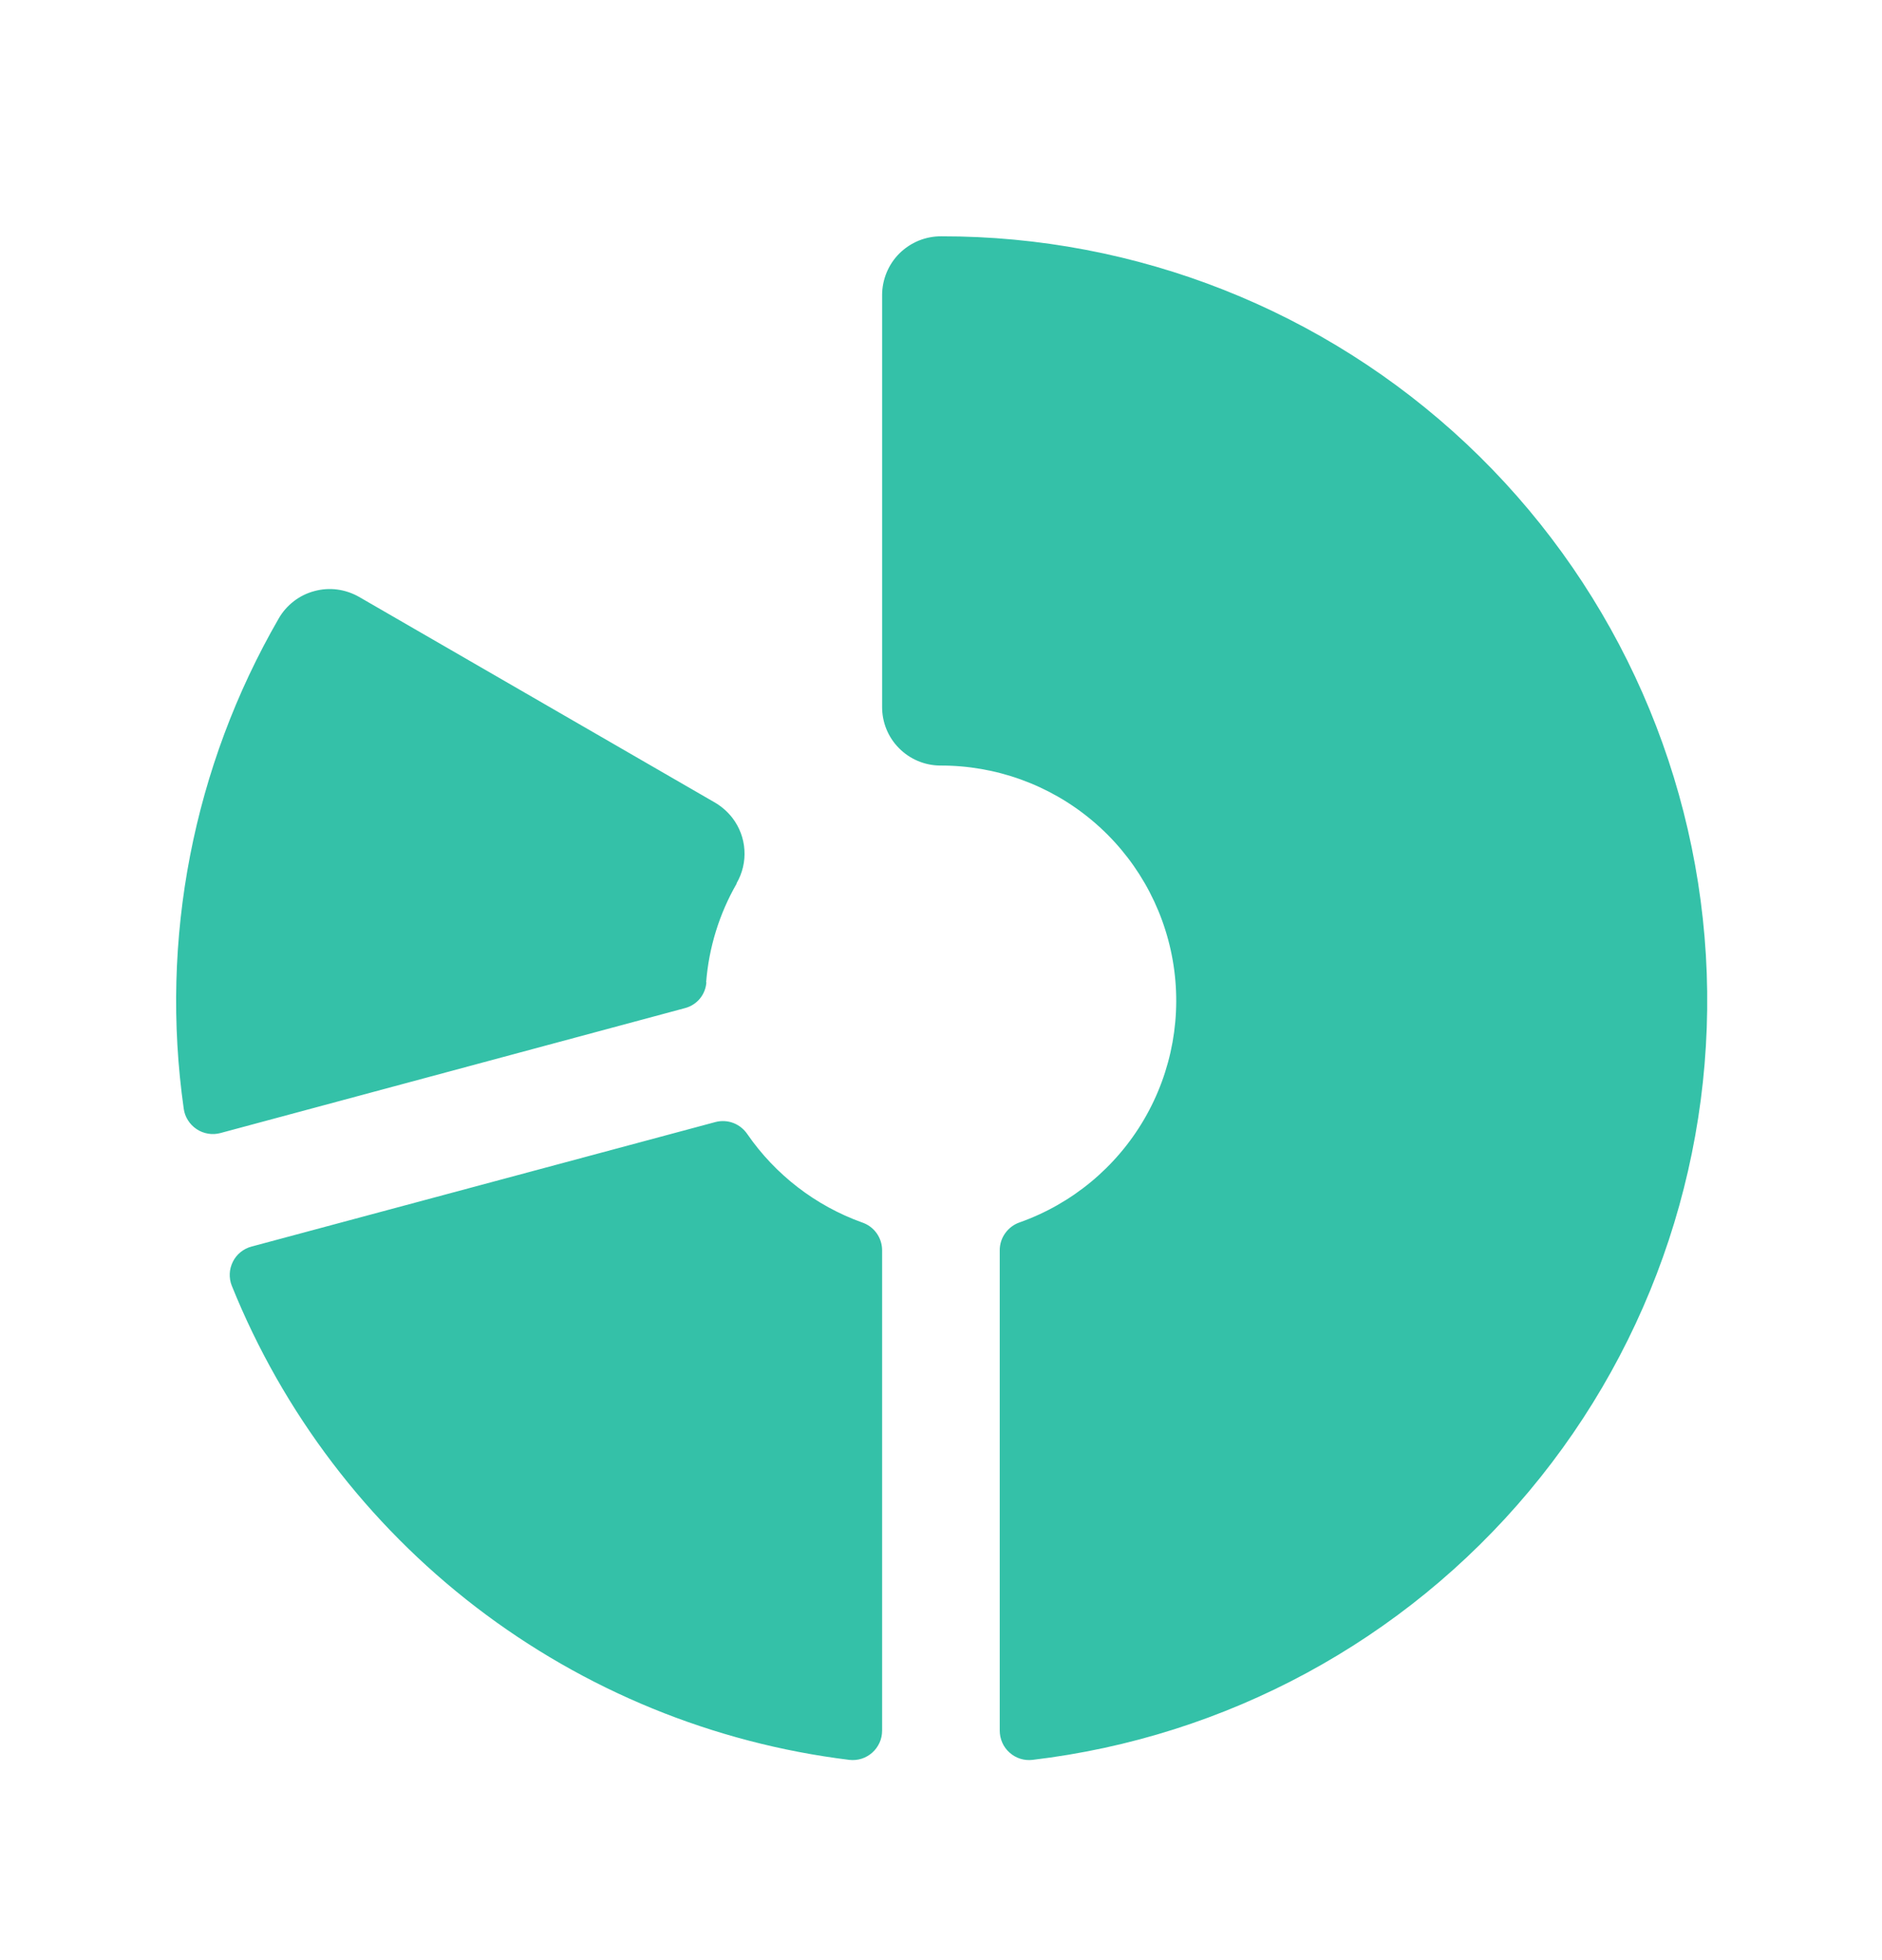 <svg width="24" height="25" viewBox="0 0 24 25" fill="none" xmlns="http://www.w3.org/2000/svg">
<g clip-path="url(#clip0_2013_16199)">
<path d="M11.249 15.946V22.071C11.249 22.124 11.239 22.177 11.217 22.225C11.195 22.274 11.164 22.317 11.124 22.353C11.085 22.388 11.038 22.415 10.988 22.431C10.937 22.447 10.884 22.452 10.831 22.446C9.098 22.233 7.454 21.56 6.069 20.497C4.684 19.433 3.609 18.019 2.956 16.399C2.936 16.35 2.928 16.297 2.93 16.244C2.932 16.192 2.946 16.14 2.97 16.092C2.993 16.045 3.027 16.003 3.068 15.97C3.109 15.937 3.157 15.912 3.208 15.899L9.123 14.311C9.198 14.291 9.279 14.295 9.352 14.323C9.425 14.351 9.487 14.401 9.531 14.466C9.889 14.984 10.4 15.378 10.992 15.591C11.067 15.616 11.132 15.663 11.178 15.727C11.224 15.791 11.249 15.867 11.249 15.946ZM12.005 3.014C11.906 3.013 11.808 3.032 11.716 3.069C11.624 3.107 11.541 3.162 11.471 3.231C11.4 3.301 11.345 3.384 11.307 3.475C11.269 3.567 11.249 3.665 11.249 3.764V9.014C11.248 9.211 11.324 9.401 11.463 9.541C11.601 9.682 11.79 9.762 11.987 9.764C12.695 9.761 13.382 10.008 13.925 10.463C14.468 10.917 14.833 11.55 14.955 12.247C15.077 12.945 14.948 13.663 14.591 14.275C14.234 14.887 13.672 15.353 13.005 15.59C12.931 15.615 12.866 15.663 12.82 15.727C12.774 15.79 12.749 15.867 12.749 15.946V22.071C12.749 22.124 12.76 22.177 12.781 22.225C12.802 22.274 12.834 22.317 12.873 22.352C12.913 22.388 12.959 22.415 13.01 22.431C13.06 22.447 13.114 22.452 13.166 22.446C15.637 22.154 17.903 20.928 19.499 19.02C21.096 17.112 21.902 14.665 21.754 12.182C21.605 9.698 20.513 7.366 18.701 5.661C16.888 3.957 14.493 3.01 12.005 3.014ZM9.005 12.528C9.04 12.085 9.172 11.656 9.394 11.27V11.264C9.468 11.135 9.503 10.988 9.493 10.84C9.484 10.692 9.43 10.55 9.34 10.432C9.277 10.351 9.199 10.283 9.11 10.232L4.579 7.613C4.493 7.564 4.399 7.532 4.301 7.519C4.204 7.506 4.104 7.513 4.009 7.539C3.914 7.564 3.825 7.608 3.747 7.668C3.669 7.728 3.603 7.803 3.554 7.889C2.463 9.778 2.036 11.979 2.343 14.14C2.35 14.193 2.368 14.243 2.397 14.288C2.425 14.333 2.463 14.372 2.507 14.401C2.551 14.431 2.601 14.45 2.654 14.459C2.706 14.468 2.76 14.465 2.812 14.451L8.738 12.857C8.812 12.837 8.877 12.795 8.926 12.736C8.974 12.677 9.003 12.604 9.008 12.528H9.005Z" fill="#34C1A8"/>
</g>
<defs>
<clipPath id="clip0_2013_16199">
<rect width="24" height="24" fill="white" transform="translate(0 0.764)"/>
</clipPath>
</defs>
</svg>

